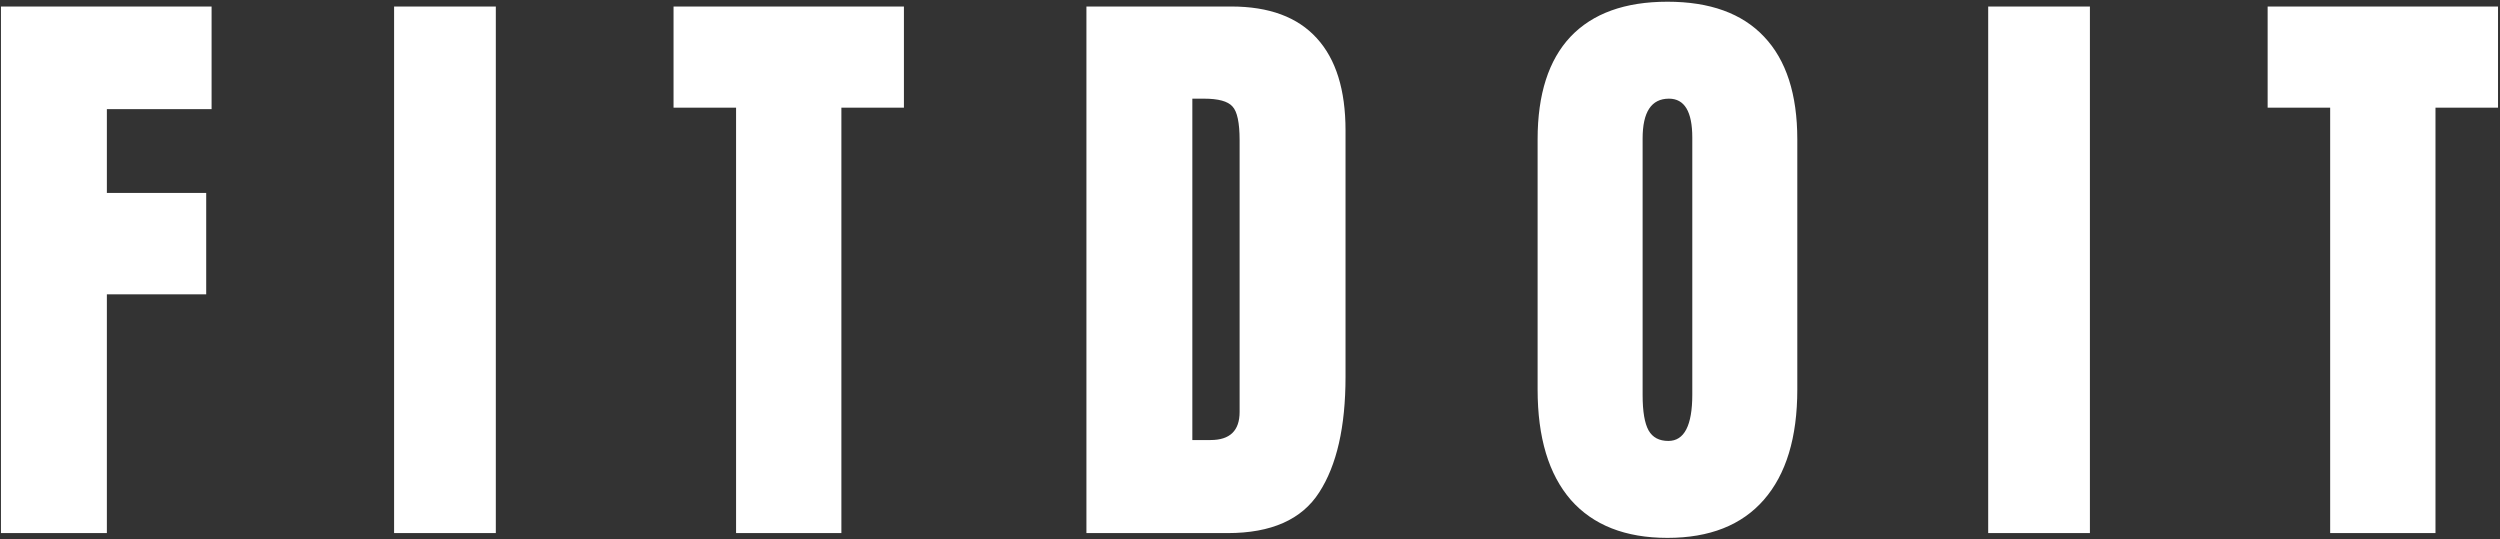 <svg width="408" height="88" viewBox="0 0 408 88" fill="none" xmlns="http://www.w3.org/2000/svg">
<rect x="0" y="0" width="408" height="88" fill="#333333" stroke="none"/>
<path d="M0.156 87V1.062H34.531V17.811H17.441V31.482H33.652V48.035H17.441V87H0.156ZM64.316 87V1.062H80.918V87H64.316ZM120.127 87V17.566H109.922V1.062H147.52V17.566H137.314V87H120.127ZM177.305 87V1.062H200.938C207.122 1.062 211.777 2.788 214.902 6.238C218.027 9.656 219.59 14.669 219.59 21.277V61.512C219.59 69.65 218.158 75.932 215.293 80.359C212.461 84.787 207.48 87 200.352 87H177.305ZM194.59 71.814H197.568C200.726 71.814 202.305 70.284 202.305 67.225V22.889C202.305 20.024 201.914 18.185 201.133 17.371C200.384 16.525 198.838 16.102 196.494 16.102H194.59V71.814ZM272.129 87.781C265.26 87.781 260.003 85.714 256.357 81.58C252.744 77.413 250.938 71.408 250.938 63.562V22.742C250.938 15.385 252.728 9.803 256.309 5.994C259.922 2.186 265.195 0.281 272.129 0.281C279.062 0.281 284.32 2.186 287.9 5.994C291.514 9.803 293.32 15.385 293.32 22.742V63.562C293.32 71.408 291.497 77.413 287.852 81.58C284.238 85.714 278.997 87.781 272.129 87.781ZM272.275 71.961C274.88 71.961 276.182 69.438 276.182 64.393V22.449C276.182 18.217 274.912 16.102 272.373 16.102C269.508 16.102 268.076 18.266 268.076 22.596V64.49C268.076 67.159 268.402 69.08 269.053 70.252C269.704 71.391 270.778 71.961 272.275 71.961ZM324.473 87V1.062H341.074V87H324.473ZM380.283 87V17.566H370.078V1.062H407.676V17.566H397.471V87H380.283Z" fill="white"/>
</svg>
